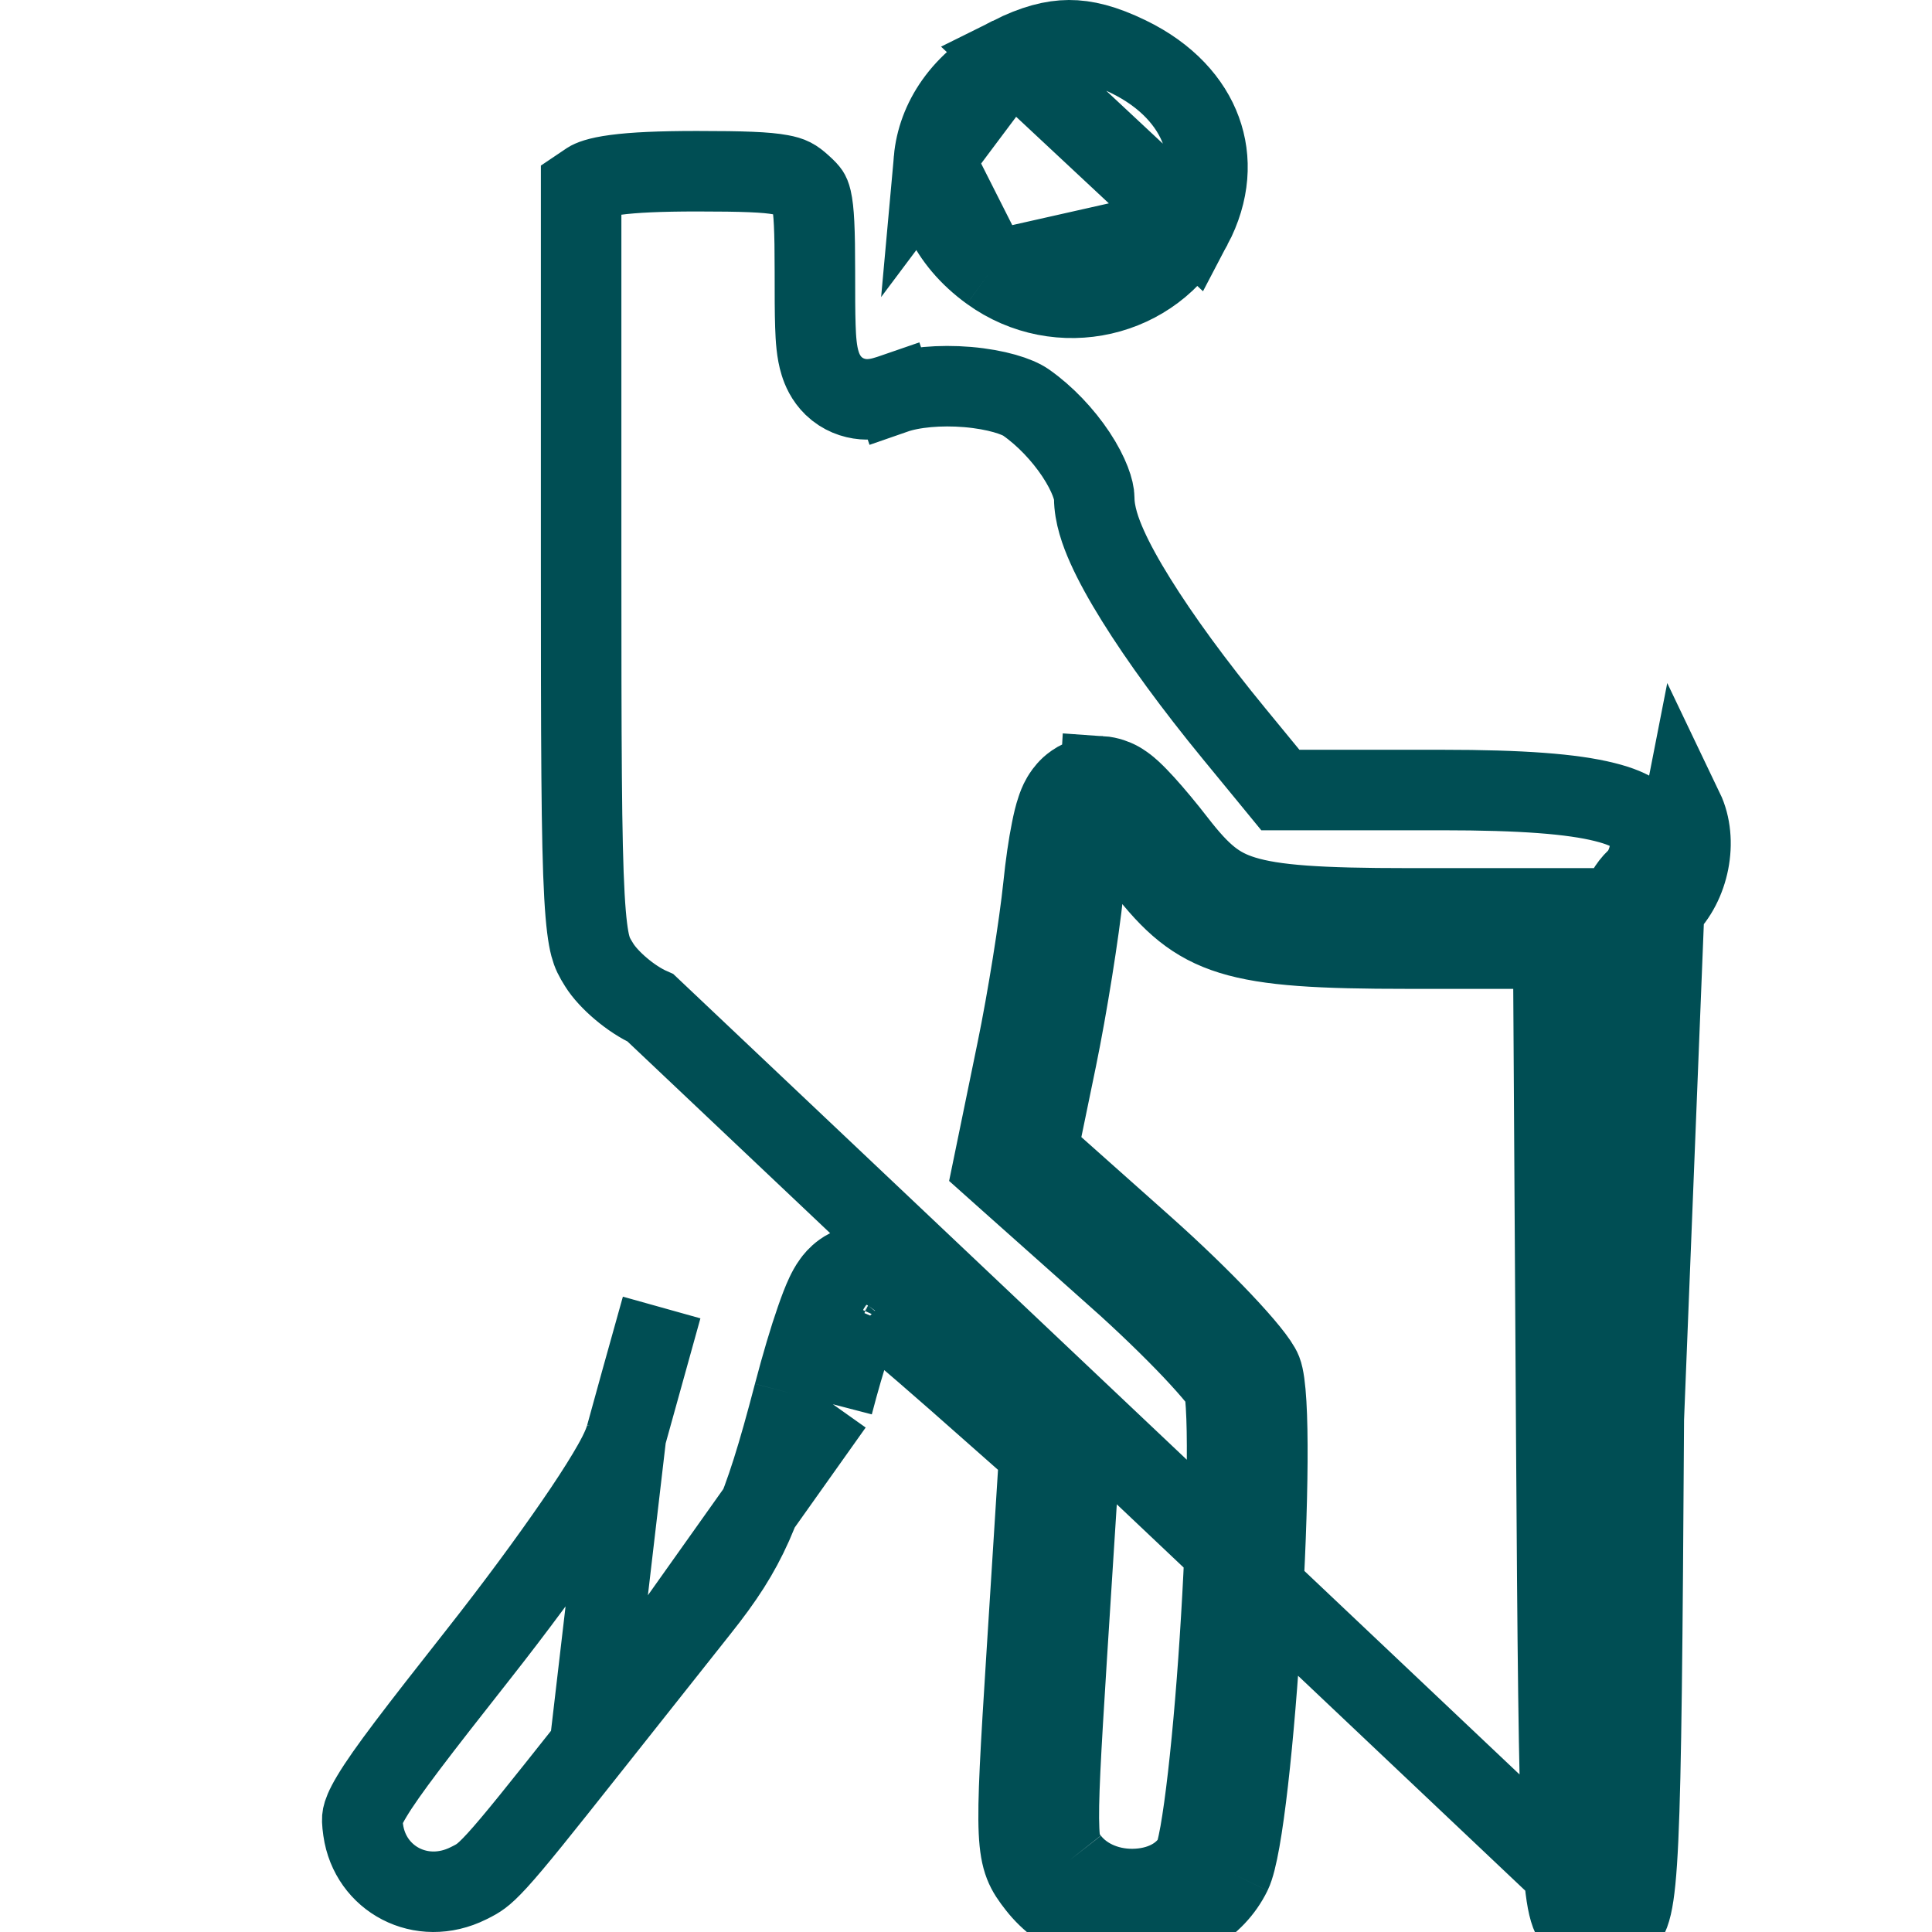 <svg xmlns="http://www.w3.org/2000/svg" width="24" height="24" viewBox="0 0 24 24" fill="none"> <path d="M20.129 23.916C19.945 24.026 19.808 24.026 19.623 23.916C19.39 23.776 19.367 23.307 19.332 17.774L19.295 11.784H17.484C15.329 11.784 14.896 11.65 14.216 10.773M20.129 23.916L8.082 12.521C7.839 12.414 7.558 12.172 7.443 11.986C7.384 11.892 7.357 11.84 7.333 11.75C7.305 11.642 7.279 11.466 7.26 11.129C7.222 10.453 7.219 9.253 7.219 6.912V2.323L7.317 2.257L7.317 2.257C7.339 2.243 7.419 2.202 7.649 2.172C7.874 2.142 8.194 2.127 8.657 2.127C9.234 2.127 9.521 2.138 9.697 2.171C9.823 2.194 9.867 2.22 9.955 2.299C10.017 2.354 10.039 2.381 10.05 2.397C10.057 2.408 10.068 2.427 10.08 2.478C10.111 2.612 10.123 2.846 10.123 3.376C10.123 3.657 10.123 3.881 10.129 4.051C10.134 4.205 10.144 4.374 10.188 4.513C10.211 4.588 10.257 4.699 10.356 4.795C10.468 4.902 10.602 4.949 10.723 4.959C10.828 4.967 10.917 4.947 10.967 4.934C11.02 4.92 11.073 4.902 11.111 4.889L11.111 4.889L10.948 4.416L11.111 4.889C11.335 4.811 11.675 4.779 12.021 4.808C12.38 4.839 12.64 4.925 12.747 5.001L12.747 5.001C12.982 5.166 13.204 5.401 13.365 5.643C13.535 5.9 13.593 6.096 13.593 6.185C13.593 6.391 13.671 6.609 13.752 6.79C13.84 6.987 13.964 7.211 14.113 7.45C14.411 7.93 14.831 8.506 15.332 9.116L15.755 9.631L15.905 9.814H16.141H17.919C18.903 9.814 19.53 9.862 19.933 9.963C20.316 10.058 20.413 10.179 20.461 10.279L20.461 10.279C20.496 10.352 20.514 10.47 20.487 10.607C20.46 10.743 20.398 10.854 20.329 10.92C20.227 11.017 20.172 11.132 20.139 11.225C20.106 11.32 20.084 11.426 20.066 11.538C20.032 11.763 20.009 12.085 19.99 12.543C19.953 13.465 19.936 15.016 19.92 17.623C19.907 19.713 19.896 21.09 19.876 22.005M20.129 23.916C20.363 23.776 20.385 23.3 20.42 17.626M20.129 23.916L20.42 17.626M14.216 10.773L14.611 10.467C14.611 10.467 14.611 10.467 14.611 10.467M14.216 10.773L14.611 10.467M14.216 10.773C14.154 10.694 14.093 10.617 14.035 10.547C14.037 10.534 14.04 10.521 14.042 10.509C14.058 10.433 14.069 10.389 14.075 10.372C14.075 10.371 14.075 10.371 14.075 10.371M14.611 10.467C14.921 10.867 15.121 11.03 15.445 11.13C15.823 11.247 16.393 11.284 17.484 11.284H19.295H19.792L19.795 11.781L19.832 17.771C19.845 19.779 19.856 21.113 19.876 22.005M14.611 10.467C14.472 10.287 14.332 10.12 14.218 9.994C14.161 9.932 14.105 9.873 14.054 9.826C14.03 9.804 13.997 9.775 13.96 9.749C13.942 9.736 13.914 9.717 13.878 9.699C13.851 9.686 13.776 9.65 13.672 9.643L13.643 10.143M19.876 22.005C19.869 22.334 19.86 22.603 19.85 22.823C19.83 23.247 19.805 23.455 19.782 23.559C19.775 23.585 19.771 23.596 19.771 23.596C19.771 23.596 19.774 23.588 19.782 23.576C19.8 23.547 19.826 23.52 19.852 23.501C19.852 23.501 19.852 23.501 19.853 23.501C19.859 23.5 19.865 23.499 19.873 23.499C19.873 23.499 19.873 23.499 19.873 23.499C19.874 23.499 19.875 23.499 19.876 23.499C19.877 23.499 19.878 23.499 19.88 23.499C19.88 23.499 19.88 23.499 19.88 23.499C19.887 23.499 19.894 23.5 19.9 23.501C19.9 23.501 19.901 23.501 19.901 23.501C19.926 23.52 19.951 23.545 19.97 23.575C19.977 23.587 19.98 23.595 19.98 23.595C19.98 23.595 19.977 23.585 19.971 23.56C19.947 23.46 19.922 23.258 19.903 22.844C19.892 22.62 19.883 22.344 19.876 22.005ZM14.075 10.371C14.076 10.369 14.077 10.368 14.076 10.368C14.076 10.368 14.076 10.369 14.075 10.371ZM14.075 10.371C14.073 10.377 14.067 10.392 14.055 10.412C14.048 10.425 14.028 10.458 13.992 10.495C13.818 10.289 13.677 10.145 13.643 10.143M13.643 10.143C13.609 10.141 13.559 10.337 13.514 10.626M13.643 10.143L13.672 9.643M13.514 10.626L13.672 9.643M13.514 10.626C13.471 10.614 13.441 10.599 13.43 10.593C13.404 10.58 13.386 10.568 13.38 10.564C13.374 10.559 13.371 10.556 13.37 10.556C13.369 10.555 13.371 10.557 13.377 10.562C13.396 10.58 13.43 10.614 13.478 10.666C13.486 10.676 13.495 10.685 13.504 10.695C13.487 10.808 13.472 10.933 13.458 11.064M13.514 10.626L13.672 9.643M13.672 9.643C13.48 9.632 13.35 9.729 13.296 9.777C13.24 9.829 13.207 9.882 13.191 9.909C13.158 9.965 13.138 10.022 13.127 10.056C13.101 10.131 13.08 10.222 13.062 10.313C13.024 10.499 12.988 10.746 12.961 11.012M13.458 11.064L12.961 11.012M13.458 11.064L12.961 11.012C12.961 11.012 12.961 11.012 12.961 11.012M13.458 11.064C13.405 11.573 13.255 12.512 13.124 13.149L12.885 14.307L14.205 15.482M12.961 11.012C12.91 11.502 12.763 12.423 12.634 13.048L12.634 13.048L12.396 14.207L12.338 14.489L12.553 14.681L13.873 15.856L14.205 15.482M14.205 15.482L13.873 15.856C14.226 16.17 14.563 16.497 14.818 16.766C14.945 16.901 15.049 17.018 15.123 17.109C15.172 17.17 15.196 17.205 15.206 17.22M14.205 15.482C14.931 16.128 15.592 16.826 15.673 17.034M15.673 17.034L15.207 17.216C15.204 17.208 15.203 17.203 15.203 17.203C15.202 17.203 15.204 17.208 15.206 17.22M15.673 17.034L15.207 17.216C15.21 17.223 15.212 17.227 15.211 17.227C15.211 17.227 15.209 17.225 15.206 17.22M15.673 17.034C15.886 17.578 15.576 22.692 15.296 23.267M15.206 17.22C15.207 17.228 15.209 17.24 15.211 17.256C15.218 17.306 15.225 17.375 15.23 17.464C15.241 17.642 15.245 17.876 15.243 18.153C15.24 18.707 15.213 19.405 15.17 20.109C15.128 20.812 15.07 21.513 15.006 22.07C14.974 22.349 14.941 22.587 14.909 22.769C14.873 22.97 14.847 23.046 14.847 23.048L14.847 23.048M14.847 23.048C14.847 23.048 14.847 23.048 14.847 23.048L15.296 23.267M14.847 23.048C14.734 23.279 14.473 23.443 14.136 23.464C13.8 23.486 13.474 23.358 13.282 23.112M14.847 23.048L15.296 23.267M15.296 23.267C14.877 24.126 13.508 24.213 12.888 23.42M13.282 23.112L12.888 23.42M13.282 23.112C13.215 23.027 13.202 23.002 13.192 22.978C13.182 22.951 13.164 22.89 13.157 22.731C13.141 22.395 13.175 21.803 13.252 20.577L13.411 18.077L13.426 17.833L13.243 17.671L12.223 16.771L12.223 16.771C11.94 16.521 11.671 16.289 11.464 16.116C11.361 16.03 11.272 15.956 11.203 15.902C11.169 15.875 11.137 15.85 11.109 15.829C11.095 15.819 11.078 15.807 11.06 15.796L11.059 15.795C11.049 15.789 11.007 15.762 10.954 15.741L10.953 15.741C10.721 15.653 10.536 15.759 10.473 15.804C10.405 15.852 10.363 15.907 10.346 15.931C10.306 15.985 10.277 16.043 10.259 16.081C10.219 16.165 10.178 16.274 10.137 16.392C10.053 16.632 9.956 16.959 9.862 17.317M13.282 23.112C13.282 23.112 13.282 23.112 13.282 23.112L12.888 23.42M12.888 23.42C12.605 23.058 12.601 22.964 12.754 20.546L12.912 18.046L11.892 17.145C11.619 16.905 11.361 16.682 11.161 16.514C11.162 16.512 11.162 16.51 11.163 16.508C11.167 16.5 11.169 16.496 11.169 16.496C11.169 16.496 11.166 16.503 11.159 16.512C10.948 16.335 10.802 16.219 10.775 16.208C10.744 16.197 10.667 16.377 10.572 16.665C10.555 16.657 10.542 16.651 10.538 16.648C10.528 16.643 10.522 16.639 10.52 16.637C10.518 16.636 10.517 16.635 10.517 16.635C10.517 16.635 10.518 16.636 10.522 16.639C10.531 16.646 10.547 16.658 10.569 16.675C10.5 16.885 10.422 17.152 10.346 17.444M9.862 17.317L10.346 17.444M9.862 17.317C9.662 18.082 9.514 18.559 9.345 18.939C9.18 19.308 8.99 19.601 8.686 19.983C8.416 20.323 7.803 21.096 7.325 21.7L10.346 17.444M9.862 17.317C9.862 17.317 9.862 17.317 9.862 17.317L10.346 17.444M14.807 2.806L14.807 2.806C15.03 2.383 15.048 1.974 14.92 1.625C14.792 1.273 14.497 0.936 14.013 0.702C13.708 0.554 13.481 0.499 13.279 0.5C13.077 0.501 12.853 0.557 12.557 0.705L14.807 2.806ZM14.807 2.806C14.333 3.708 13.153 3.984 12.304 3.37M14.807 2.806L12.304 3.37M7.777 17.833L7.777 17.833C7.738 17.979 7.638 18.157 7.546 18.311C7.442 18.485 7.305 18.696 7.144 18.929C6.823 19.396 6.4 19.97 5.944 20.549C5.175 21.525 4.8 22.011 4.618 22.316C4.532 22.459 4.511 22.528 4.504 22.562C4.498 22.592 4.497 22.628 4.512 22.735C4.598 23.342 5.234 23.686 5.819 23.395L5.819 23.395C5.897 23.357 5.936 23.334 5.976 23.304C6.019 23.272 6.078 23.219 6.177 23.111C6.382 22.887 6.699 22.49 7.325 21.7L7.777 17.833ZM7.777 17.833C7.851 17.562 8.049 16.847 8.219 16.243L7.777 17.833ZM12.304 3.37C11.764 2.979 11.558 2.454 11.602 1.98M12.304 3.37L11.602 1.98M11.602 1.98C11.645 1.504 11.946 1.012 12.557 0.705L11.602 1.98ZM20.42 17.626C20.452 12.408 20.49 11.457 20.673 11.283M20.42 17.626L20.673 11.283M20.673 11.283C20.986 10.986 21.093 10.44 20.912 10.062L20.673 11.283Z" stroke="#004e54"/> </svg>